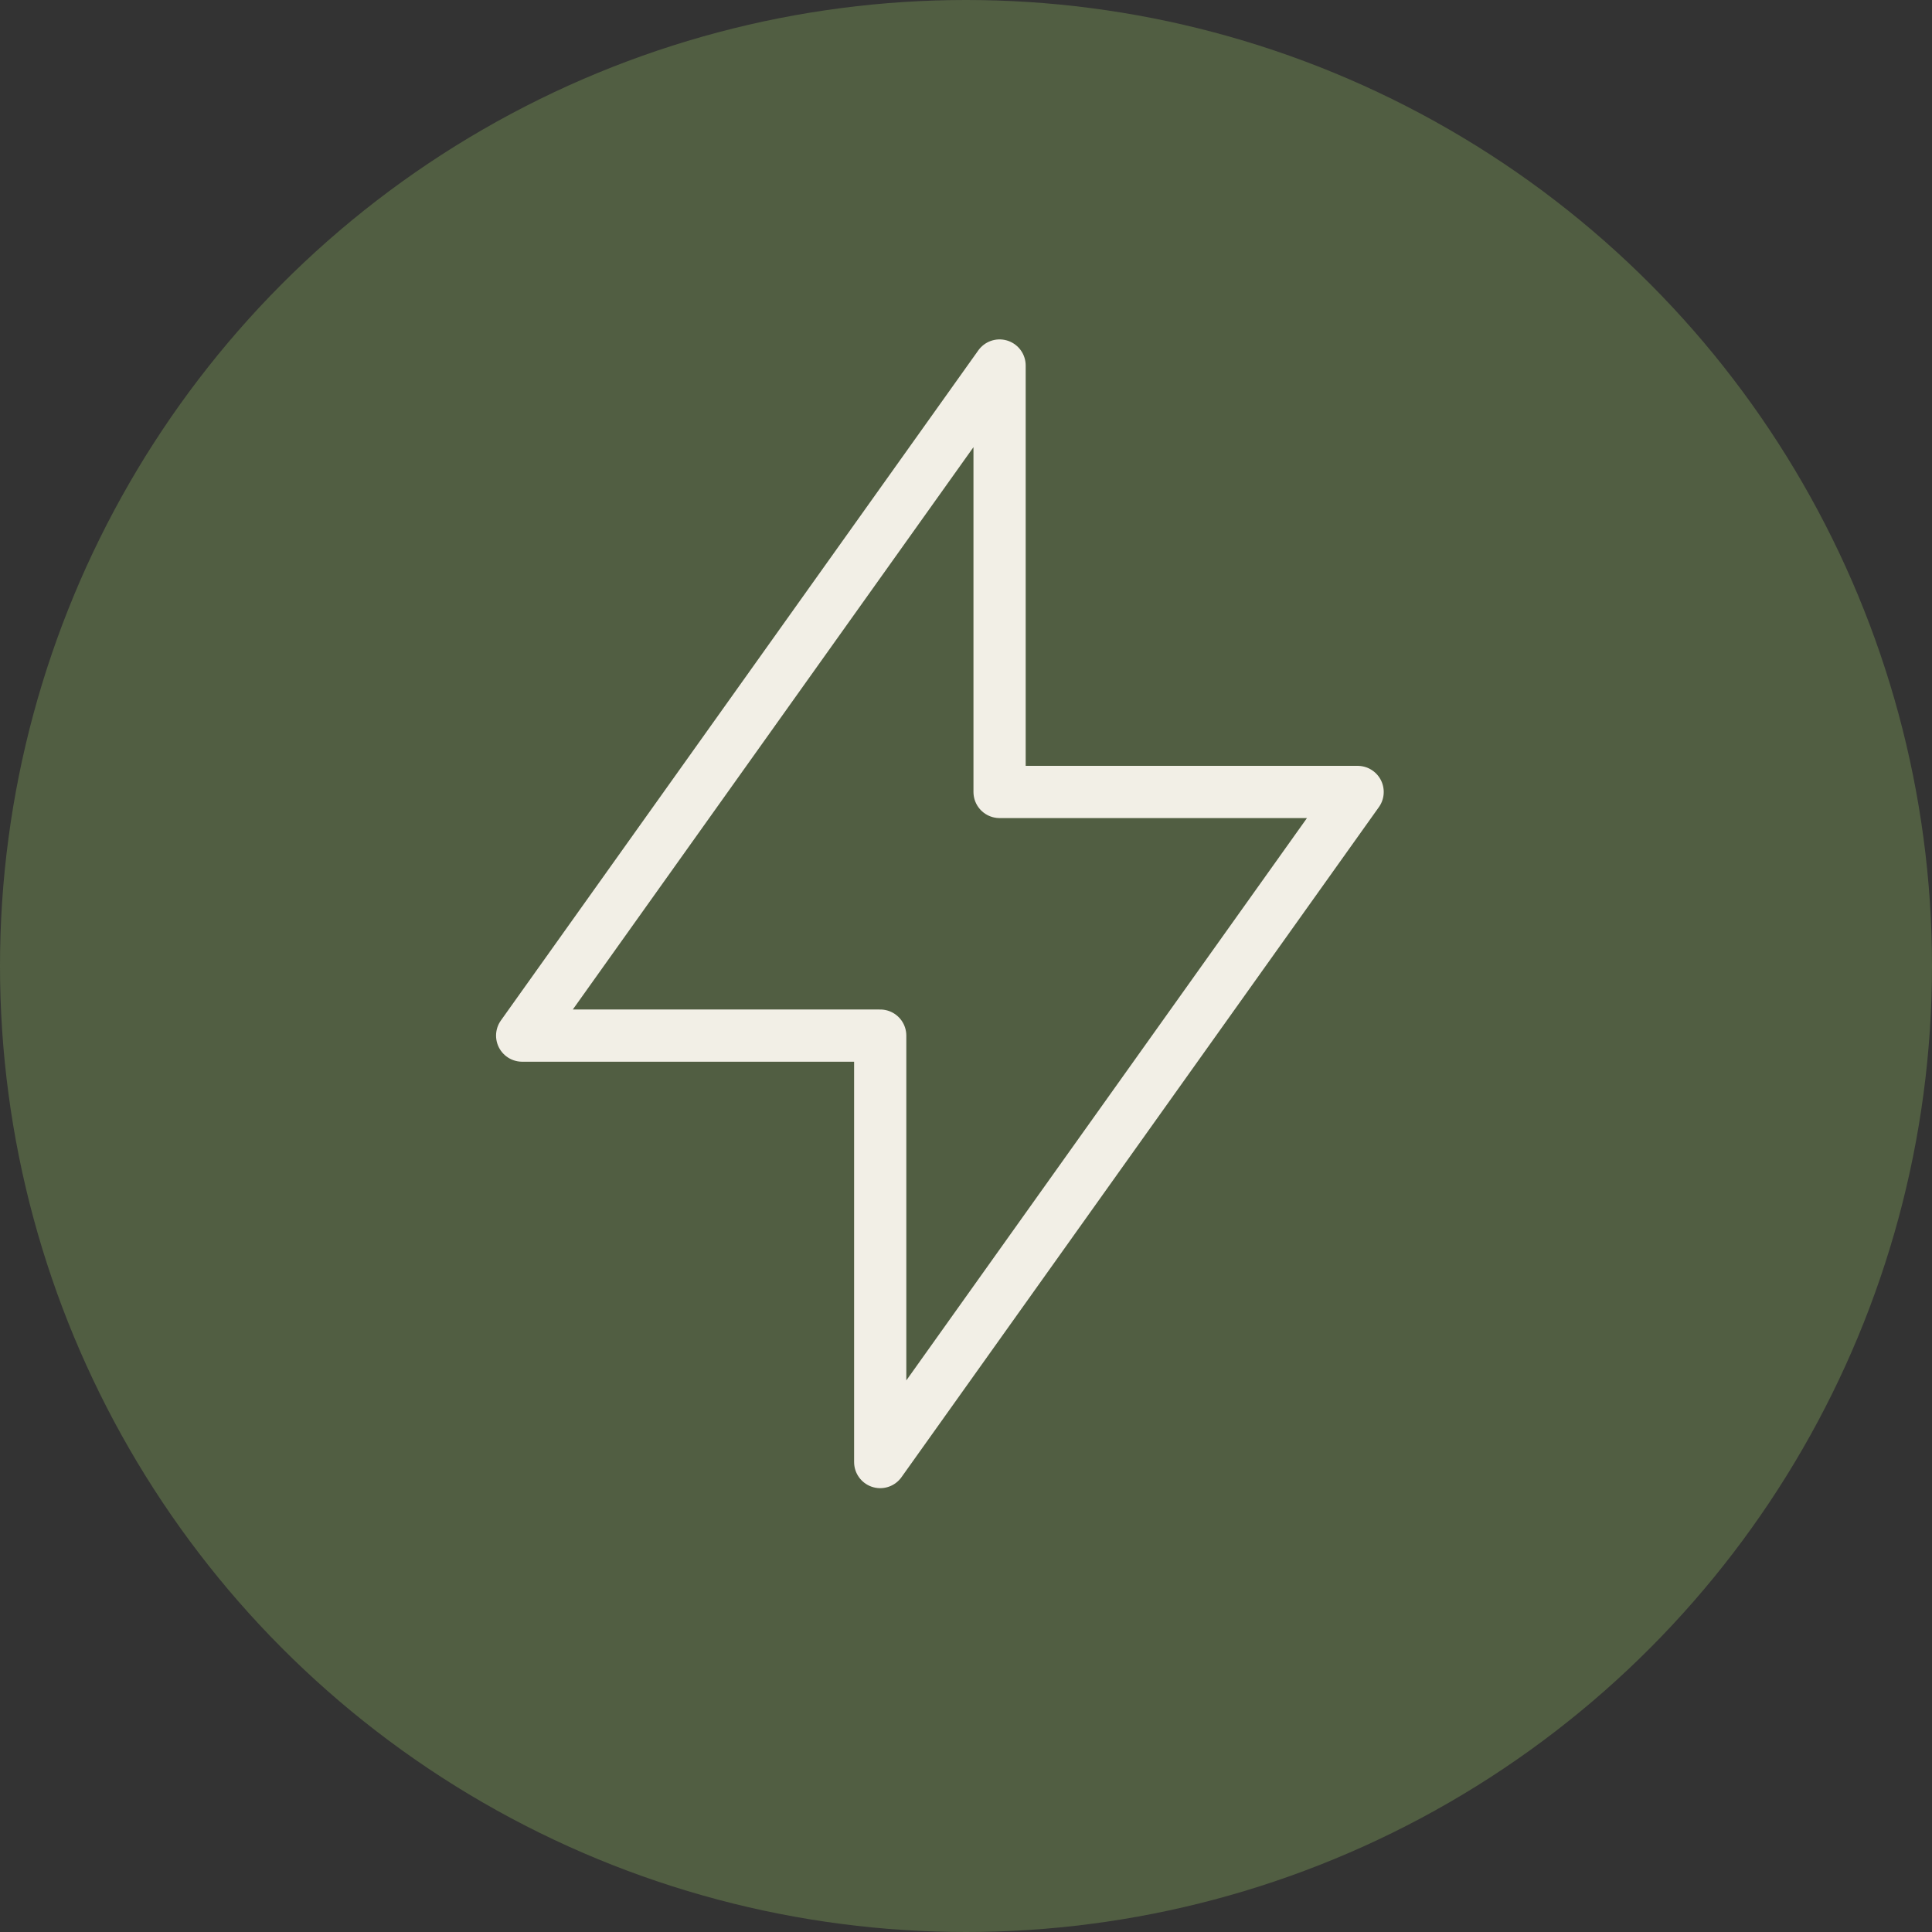 <svg width="37" height="37" viewBox="0 0 37 37" fill="none" xmlns="http://www.w3.org/2000/svg">
<rect x="0" y="0" width="37" height="37" fill="#333333" stroke="none"/>
<circle cx="18.5" cy="18.5" r="18.5" transform="rotate(-180 18.5 18.5)" fill="#515E42"/>
<path d="M19.143 7V15.167H26L16.857 28V19.833H10L19.143 7Z" stroke="#F2EFE6" stroke-linecap="round" stroke-linejoin="round"/>
</svg>
